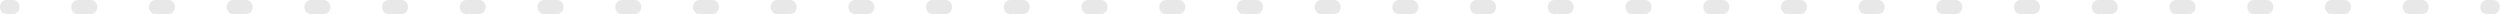 <?xml version="1.0" encoding="UTF-8"?> <svg xmlns="http://www.w3.org/2000/svg" width="1424" height="8" viewBox="0 0 1424 8" fill="none"> <path fill-rule="evenodd" clip-rule="evenodd" d="M3.49675e-07 4C1.56555e-07 1.791 1.66 0 3.708 0L7.397 0C9.445 0 11.105 1.791 11.105 4C11.105 6.209 9.445 8 7.397 8L3.708 8C1.66 8 5.42796e-07 6.209 3.49675e-07 4ZM40.577 4C40.577 1.791 42.237 0 44.285 0L51.662 0C53.71 0 55.37 1.791 55.37 4C55.37 6.209 53.71 8 51.662 8L44.285 8C42.237 8 40.577 6.209 40.577 4ZM84.842 4C84.842 1.791 86.502 0 88.55 0L95.928 0C97.976 0 99.636 1.791 99.636 4C99.636 6.209 97.976 8 95.928 8L88.55 8C86.502 8 84.842 6.209 84.842 4ZM129.108 4C129.108 1.791 130.768 0 132.816 0L140.193 0C142.241 0 143.902 1.791 143.902 4C143.902 6.209 142.241 8 140.193 8L132.816 8C130.768 8 129.108 6.209 129.108 4ZM173.373 4C173.373 1.791 175.034 0 177.081 0L184.459 0C186.507 0 188.167 1.791 188.167 4C188.167 6.209 186.507 8 184.459 8L177.081 8C175.034 8 173.373 6.209 173.373 4ZM217.639 4C217.639 1.791 219.299 0 221.347 0L228.725 0C230.772 0 232.433 1.791 232.433 4C232.433 6.209 230.772 8 228.725 8L221.347 8C219.299 8 217.639 6.209 217.639 4ZM261.904 4C261.904 1.791 263.565 0 265.612 0L272.99 0C275.038 0 276.698 1.791 276.698 4C276.698 6.209 275.038 8 272.99 8L265.612 8C263.565 8 261.904 6.209 261.904 4ZM306.17 4C306.17 1.791 307.83 0 309.878 0L317.256 0C319.304 0 320.964 1.791 320.964 4C320.964 6.209 319.304 8 317.256 8L309.878 8C307.83 8 306.17 6.209 306.17 4ZM350.435 4C350.435 1.791 352.096 0 354.144 0L361.521 0C363.569 0 365.229 1.791 365.229 4C365.229 6.209 363.569 8 361.521 8L354.144 8C352.096 8 350.435 6.209 350.435 4ZM394.701 4C394.701 1.791 396.361 0 398.409 0L405.787 0C407.835 0 409.495 1.791 409.495 4C409.495 6.209 407.835 8 405.787 8L398.409 8C396.361 8 394.701 6.209 394.701 4ZM438.966 4C438.966 1.791 440.627 0 442.675 0L450.052 0C452.1 0 453.76 1.791 453.76 4C453.76 6.209 452.1 8 450.052 8L442.675 8C440.627 8 438.966 6.209 438.966 4ZM483.232 4C483.232 1.791 484.892 0 486.94 0L494.318 0C496.366 0 498.026 1.791 498.026 4C498.026 6.209 496.366 8 494.318 8L486.94 8C484.892 8 483.232 6.209 483.232 4ZM527.498 4C527.498 1.791 529.158 0 531.206 0L538.583 0C540.631 0 542.291 1.791 542.291 4C542.291 6.209 540.631 8 538.583 8L531.206 8C529.158 8 527.498 6.209 527.498 4ZM571.763 4C571.763 1.791 573.423 0 575.471 0L582.849 0C584.897 0 586.557 1.791 586.557 4C586.557 6.209 584.897 8 582.849 8L575.471 8C573.423 8 571.763 6.209 571.763 4ZM616.029 4C616.029 1.791 617.689 0 619.737 0L627.114 0C629.162 0 630.822 1.791 630.822 4C630.822 6.209 629.162 8 627.114 8L619.737 8C617.689 8 616.029 6.209 616.029 4ZM660.294 4C660.294 1.791 661.954 0 664.002 0L671.38 0C673.428 0 675.088 1.791 675.088 4C675.088 6.209 673.428 8 671.38 8L664.002 8C661.954 8 660.294 6.209 660.294 4ZM704.56 4C704.56 1.791 706.22 0 708.268 0L715.645 0C717.693 0 719.353 1.791 719.353 4C719.353 6.209 717.693 8 715.645 8L708.268 8C706.22 8 704.56 6.209 704.56 4ZM748.825 4C748.825 1.791 750.485 0 752.533 0L759.911 0C761.959 0 763.619 1.791 763.619 4C763.619 6.209 761.959 8 759.911 8L752.533 8C750.485 8 748.825 6.209 748.825 4ZM793.091 4C793.091 1.791 794.751 0 796.799 0L804.176 0C806.224 0 807.885 1.791 807.885 4C807.885 6.209 806.224 8 804.176 8L796.799 8C794.751 8 793.091 6.209 793.091 4ZM837.356 4C837.356 1.791 839.016 0 841.064 0L848.442 0C850.49 0 852.15 1.791 852.15 4C852.15 6.209 850.49 8 848.442 8L841.064 8C839.016 8 837.356 6.209 837.356 4ZM881.622 4C881.622 1.791 883.282 0 885.33 0L892.707 0C894.755 0 896.416 1.791 896.416 4C896.416 6.209 894.755 8 892.707 8L885.33 8C883.282 8 881.622 6.209 881.622 4ZM925.887 4C925.887 1.791 927.548 0 929.595 0L936.973 0C939.021 0 940.681 1.791 940.681 4C940.681 6.209 939.021 8 936.973 8L929.595 8C927.548 8 925.887 6.209 925.887 4ZM970.153 4C970.153 1.791 971.813 0 973.861 0L981.239 0C983.287 0 984.947 1.791 984.947 4C984.947 6.209 983.287 8 981.239 8L973.861 8C971.813 8 970.153 6.209 970.153 4ZM1014.42 4C1014.42 1.791 1016.08 0 1018.13 0L1025.5 0C1027.55 0 1029.21 1.791 1029.21 4C1029.21 6.209 1027.55 8 1025.5 8L1018.13 8C1016.08 8 1014.42 6.209 1014.42 4ZM1058.68 4C1058.68 1.791 1060.34 0 1062.39 0L1069.77 0C1071.82 0 1073.48 1.791 1073.48 4C1073.48 6.209 1071.82 8 1069.77 8L1062.39 8C1060.34 8 1058.68 6.209 1058.68 4ZM1102.95 4C1102.95 1.791 1104.61 0 1106.66 0L1114.04 0C1116.08 0 1117.74 1.791 1117.74 4C1117.74 6.209 1116.08 8 1114.04 8L1106.66 8C1104.61 8 1102.95 6.209 1102.95 4ZM1147.21 4C1147.21 1.791 1148.88 0 1150.92 0L1158.3 0C1160.35 0 1162.01 1.791 1162.01 4C1162.01 6.209 1160.35 8 1158.3 8L1150.92 8C1148.88 8 1147.21 6.209 1147.21 4ZM1191.48 4C1191.48 1.791 1193.14 0 1195.19 0L1202.57 0C1204.61 0 1206.27 1.791 1206.27 4C1206.27 6.209 1204.61 8 1202.57 8L1195.19 8C1193.14 8 1191.48 6.209 1191.48 4ZM1235.75 4C1235.75 1.791 1237.41 0 1239.45 0L1246.83 0C1248.88 0 1250.54 1.791 1250.54 4C1250.54 6.209 1248.88 8 1246.83 8L1239.45 8C1237.41 8 1235.75 6.209 1235.75 4ZM1280.01 4C1280.01 1.791 1281.67 0 1283.72 0L1291.1 0C1293.15 0 1294.81 1.791 1294.81 4C1294.81 6.209 1293.15 8 1291.1 8L1283.72 8C1281.67 8 1280.01 6.209 1280.01 4ZM1324.28 4C1324.28 1.791 1325.94 0 1327.99 0L1335.36 0C1337.41 0 1339.07 1.791 1339.07 4C1339.07 6.209 1337.41 8 1335.36 8L1327.99 8C1325.94 8 1324.28 6.209 1324.28 4ZM1368.54 4C1368.54 1.791 1370.2 0 1372.25 0L1379.63 0C1381.68 0 1383.34 1.791 1383.34 4C1383.34 6.209 1381.68 8 1379.63 8L1372.25 8C1370.2 8 1368.54 6.209 1368.54 4ZM1412.81 4C1412.81 1.791 1414.47 0 1416.52 0L1420.2 0C1422.25 0 1423.91 1.791 1423.91 4C1423.91 6.209 1422.25 8 1420.2 8L1416.52 8C1414.47 8 1412.81 6.209 1412.81 4Z" fill="#E8E8E8"></path> </svg> 